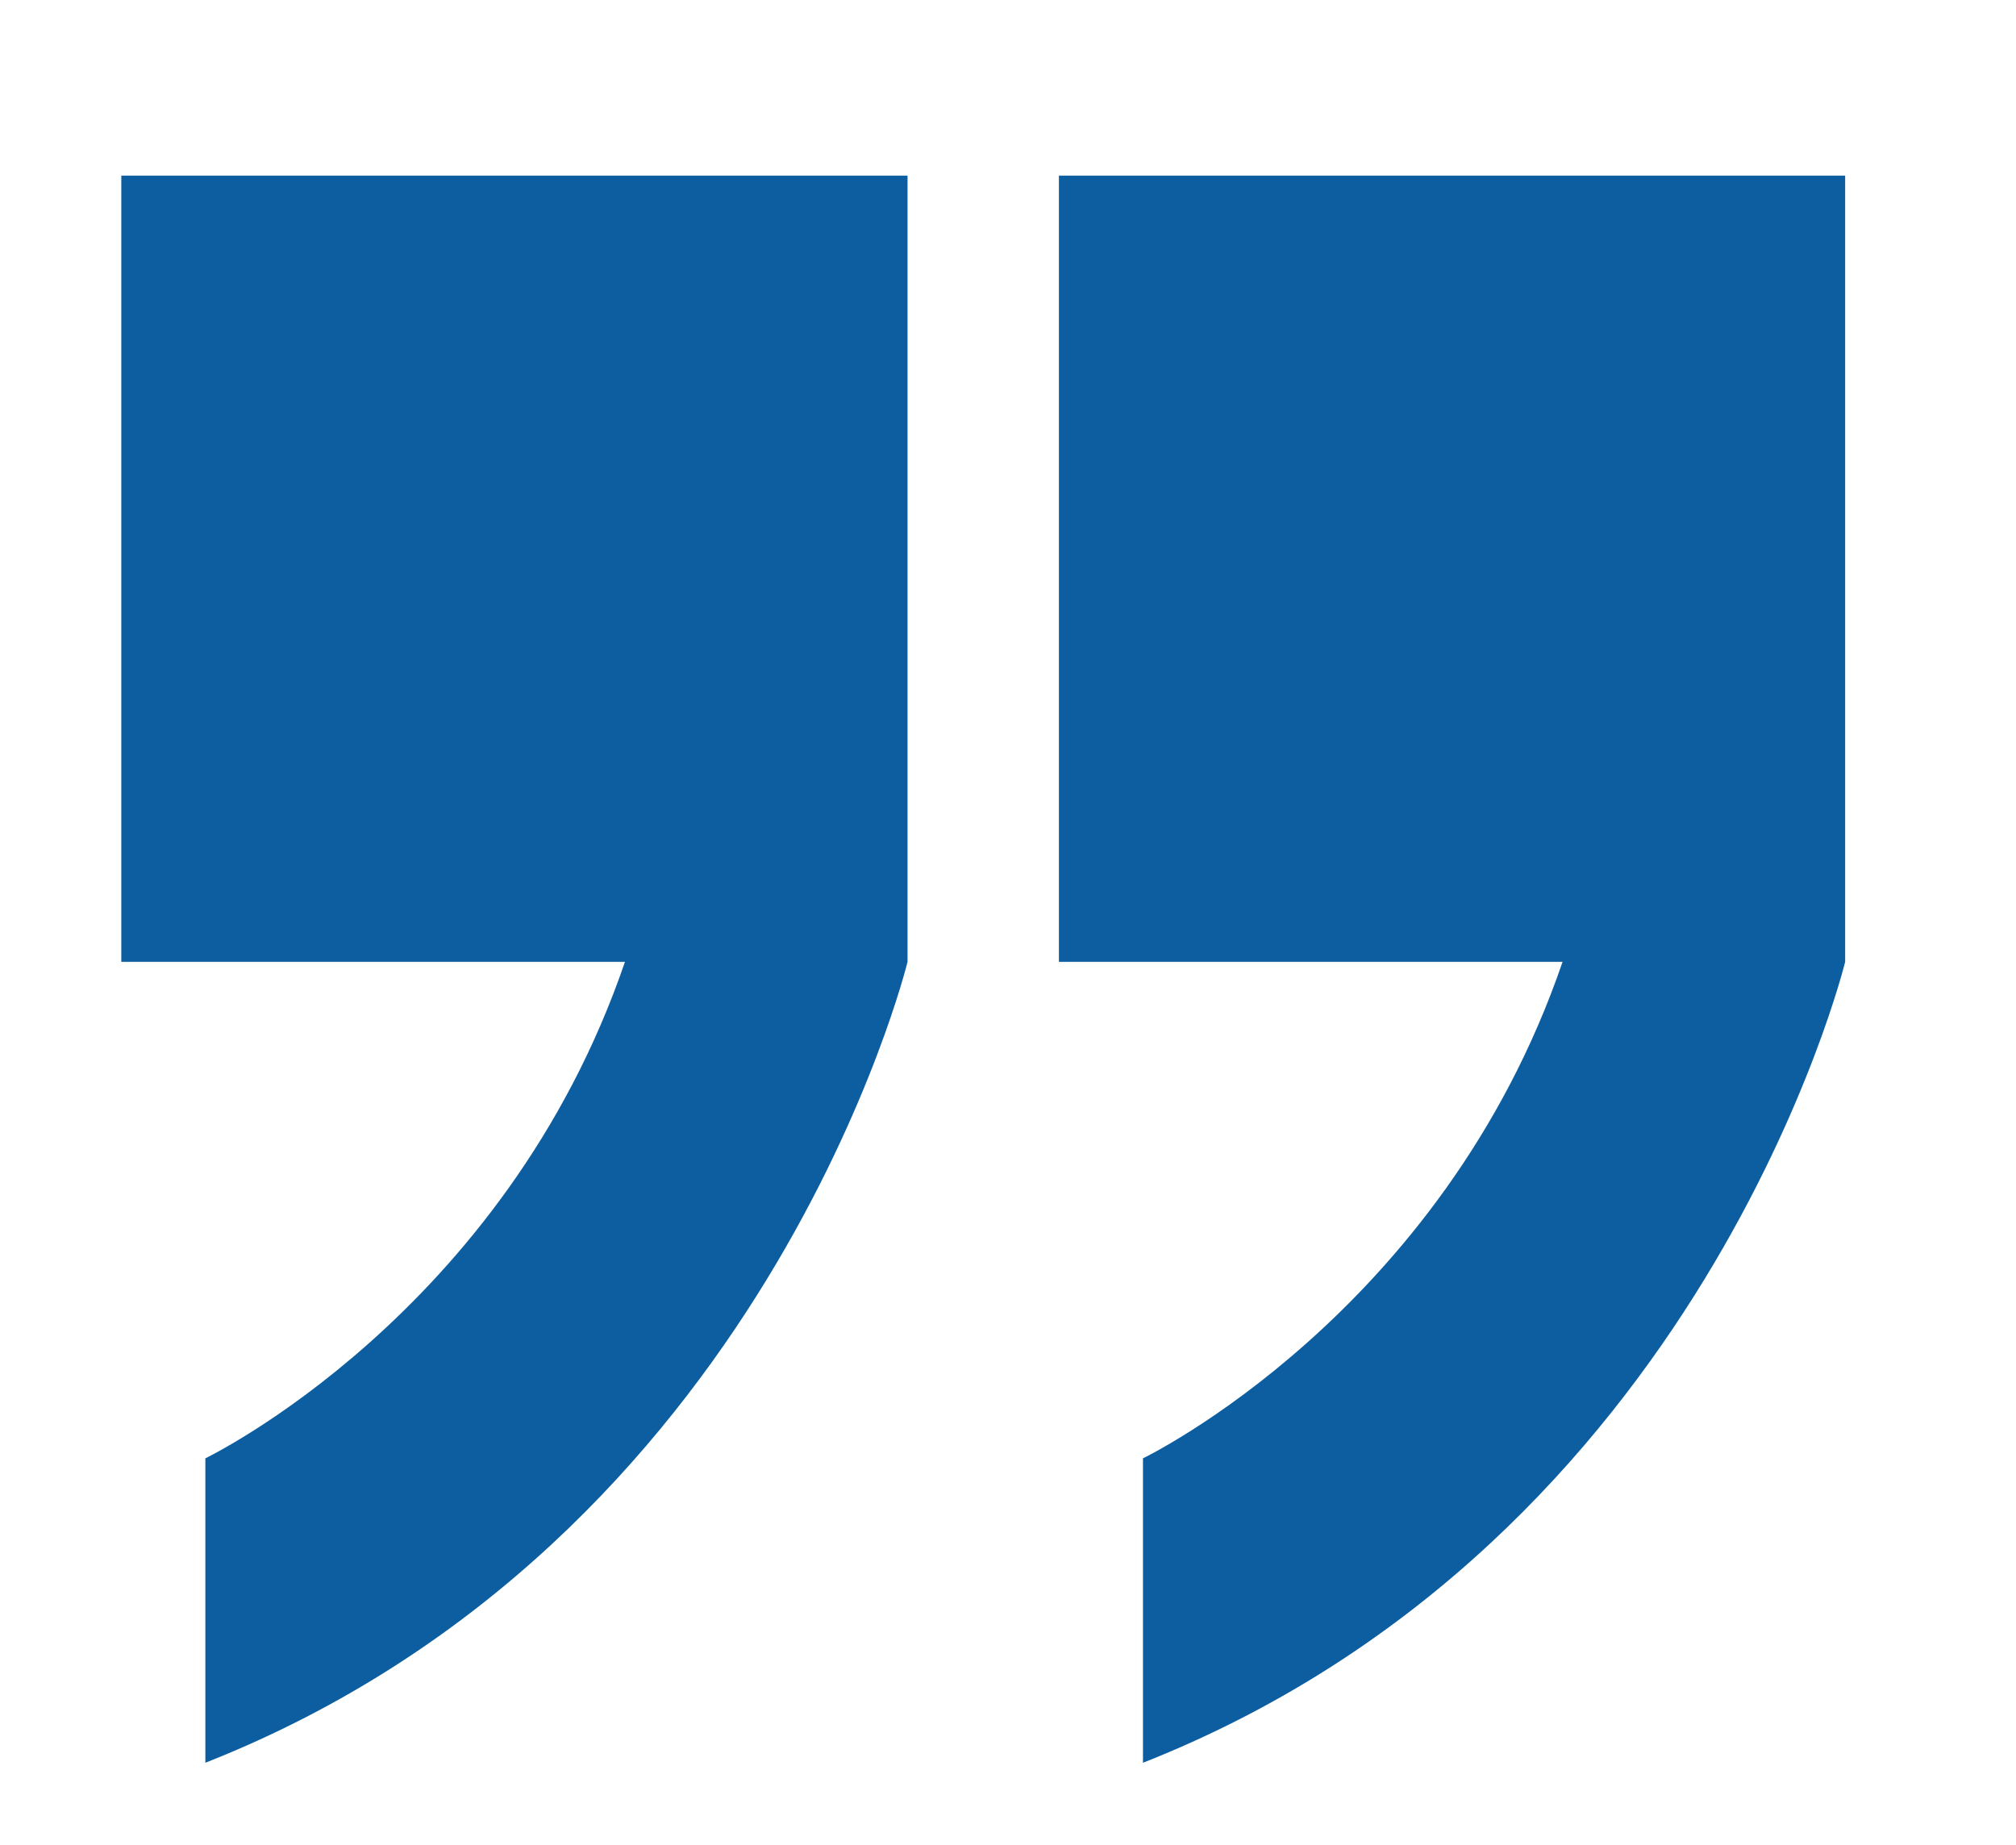 <?xml version="1.0" encoding="UTF-8"?><svg id="Isolation_Mode" xmlns="http://www.w3.org/2000/svg" viewBox="0 0 59 54"><defs><style>.cls-1{fill:#0c5ea0;}</style></defs><path class="cls-1" d="M3.55,5.14v23.01h14.74c-3.53,10.32-12.28,14.53-12.28,14.53v8.91c16.42-6.48,20.55-23.44,20.55-23.44V5.14H3.55Z"/><path class="cls-1" d="M30.99,5.14v23.01h14.74c-3.53,10.32-12.28,14.53-12.28,14.53v8.91c16.42-6.48,20.55-23.44,20.55-23.44V5.14h-23.01Z"/></svg>
